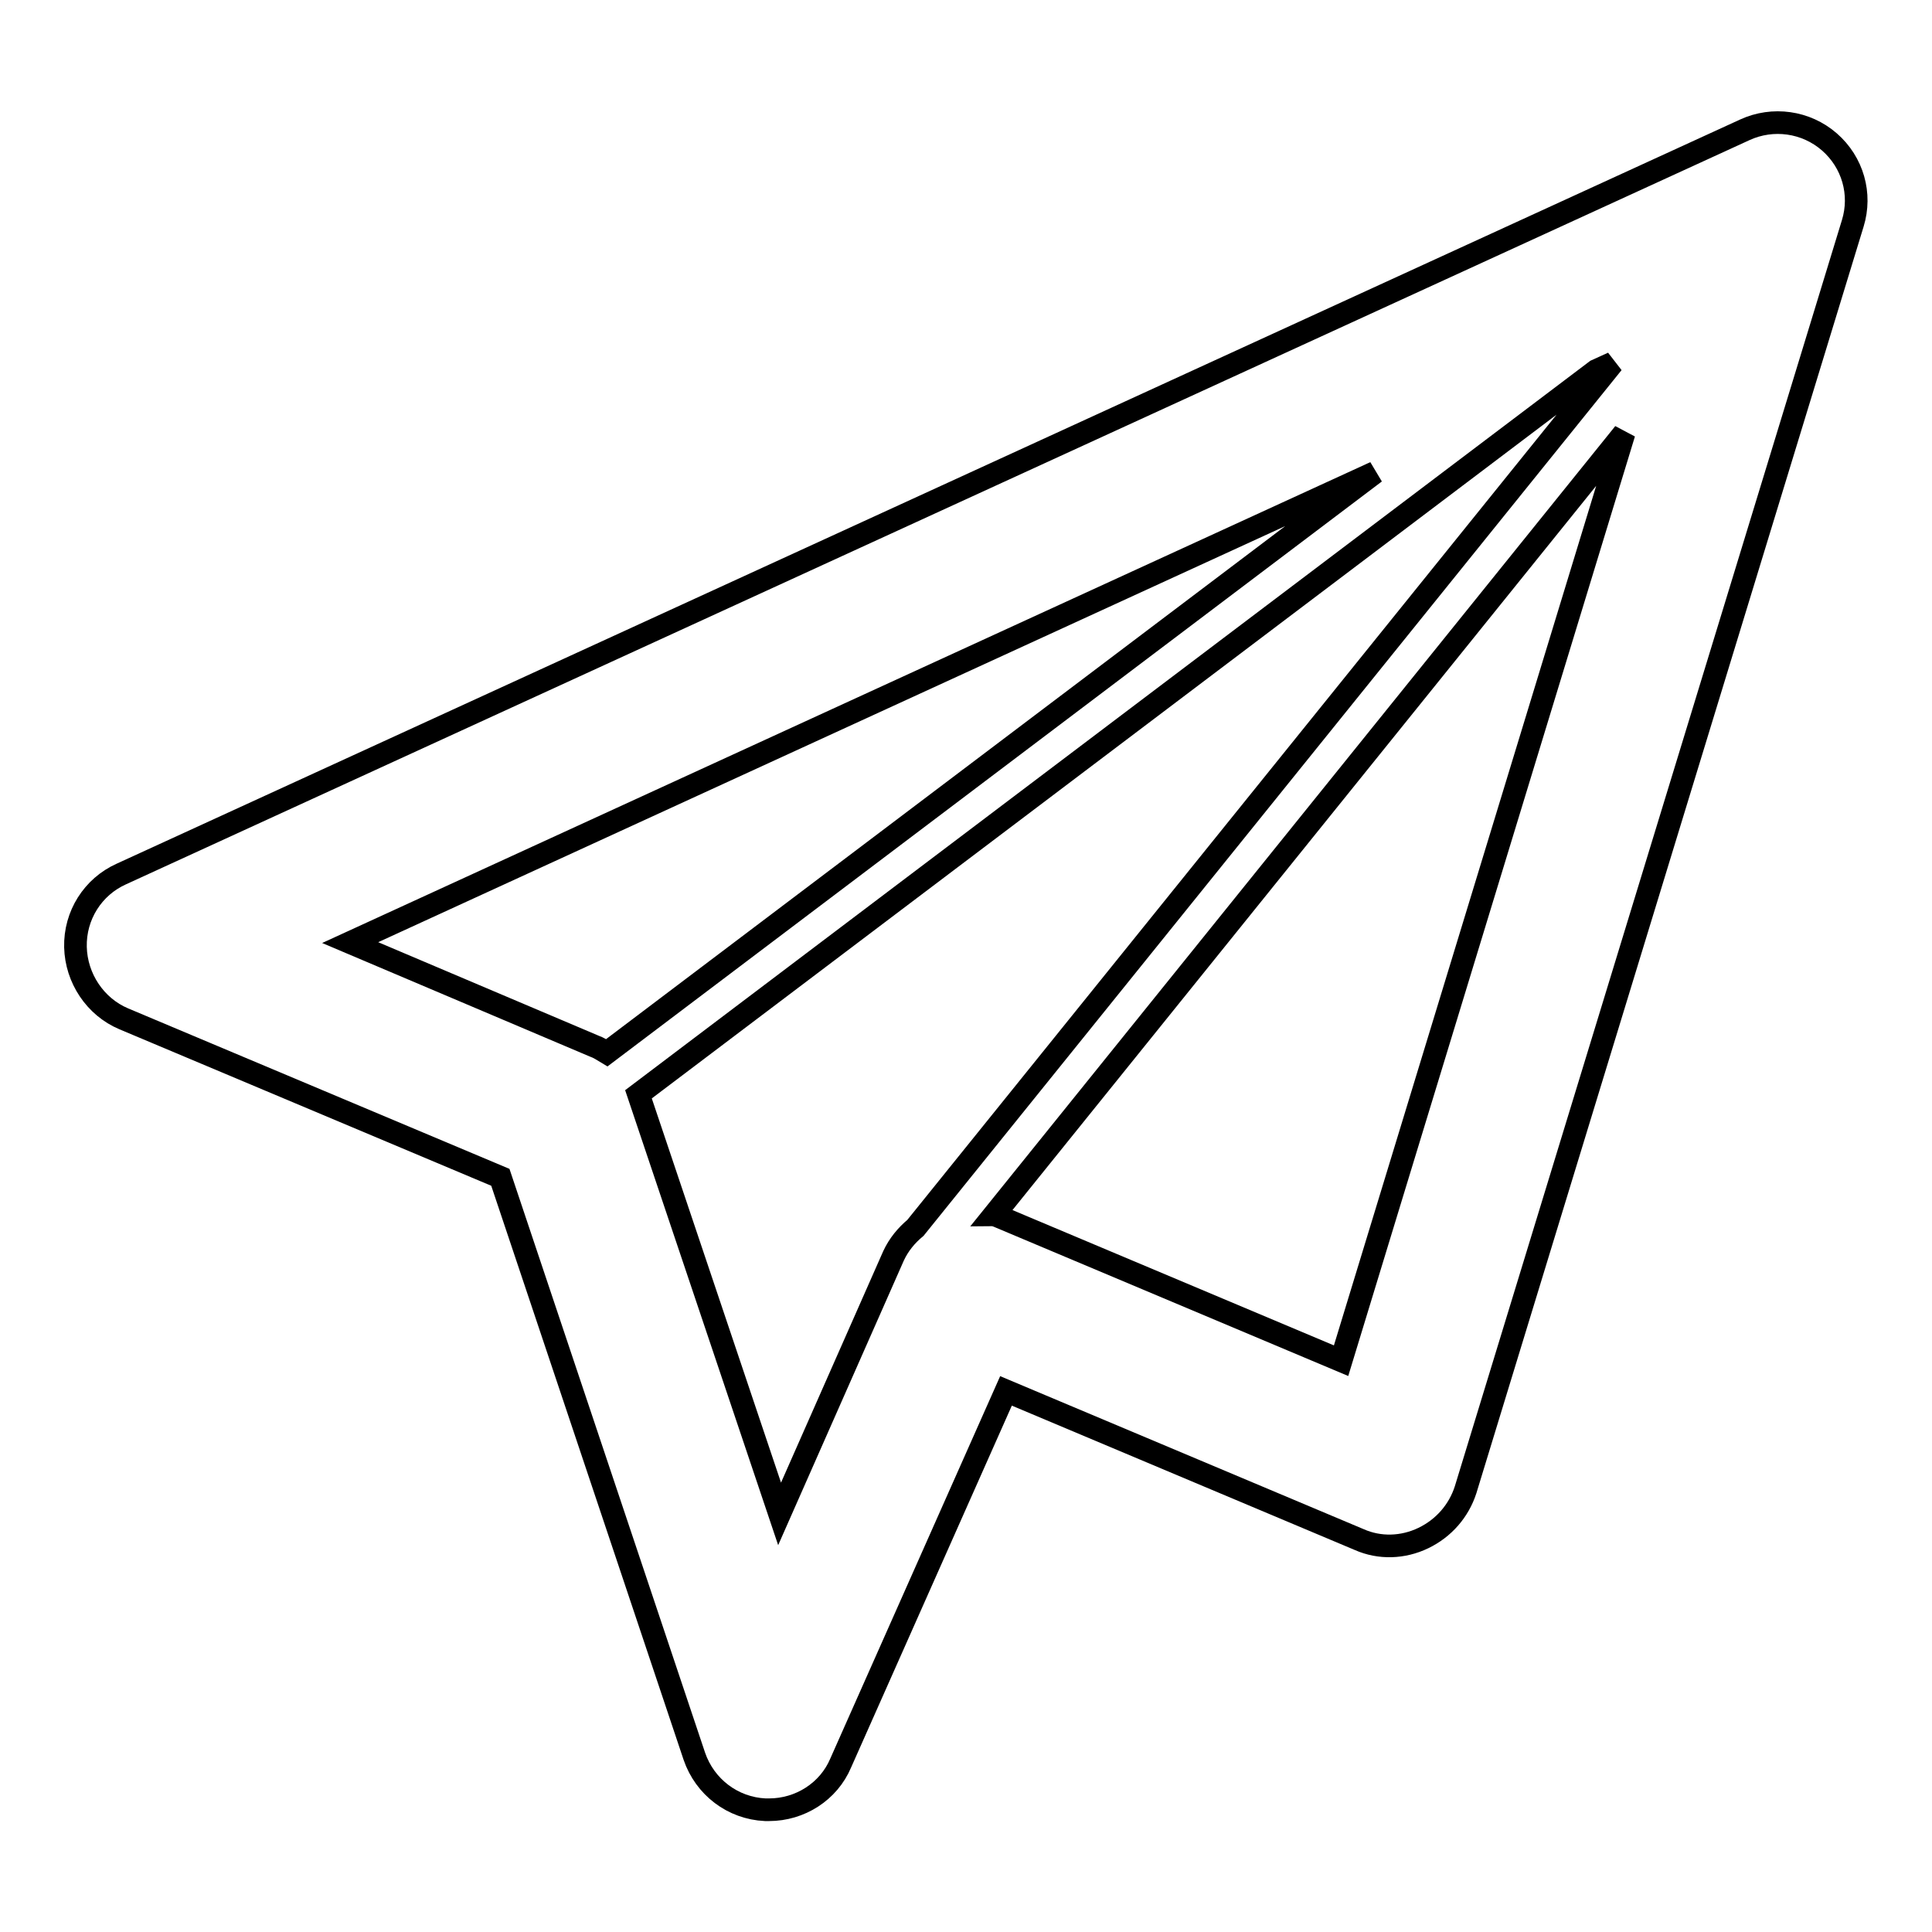 <?xml version="1.0" encoding="utf-8"?>
<!-- Svg Vector Icons : http://www.onlinewebfonts.com/icon -->
<!DOCTYPE svg PUBLIC "-//W3C//DTD SVG 1.1//EN" "http://www.w3.org/Graphics/SVG/1.1/DTD/svg11.dtd">
<svg version="1.1" xmlns="http://www.w3.org/2000/svg" xmlns:xlink="http://www.w3.org/1999/xlink" x="0px" y="0px" viewBox="0 0 256 256" enable-background="new 0 0 256 256" xml:space="preserve">
<g><g><path stroke-width="3" fill-opacity="0" stroke="#000000"  d="M242.4,18.8c-3.1-2.7-7.5-3.3-11.2-1.6L16.1,115.8c-3.8,1.7-6.2,5.5-6.1,9.7c0.1,4.1,2.6,7.9,6.4,9.5l49.9,21L92,232.7c1.4,4.1,5.1,6.9,9.4,7.1c0.2,0,0.3,0,0.5,0c4.1,0,7.9-2.4,9.5-6.2l21.9-49.3l46.8,19.7c2.7,1.2,5.8,1.1,8.5-0.2c2.7-1.3,4.7-3.6,5.6-6.4l51.3-167.8C246.7,25.7,245.5,21.5,242.4,18.8z M46.4,124.9l135.8-62.3L80.4,139.5c-0.5-0.3-1.1-0.7-1.7-0.9L46.4,124.9z M103.3,200.6L84.6,145l126.9-95.9l2.2-1l-92.4,114.6c-1.2,1-2.2,2.2-2.9,3.7L103.3,200.6z M177.7,180.3l-45.6-19.2c-0.1,0-0.2-0.1-0.4-0.1l83.5-103.6L177.7,180.3z"/></g></g>
</svg>